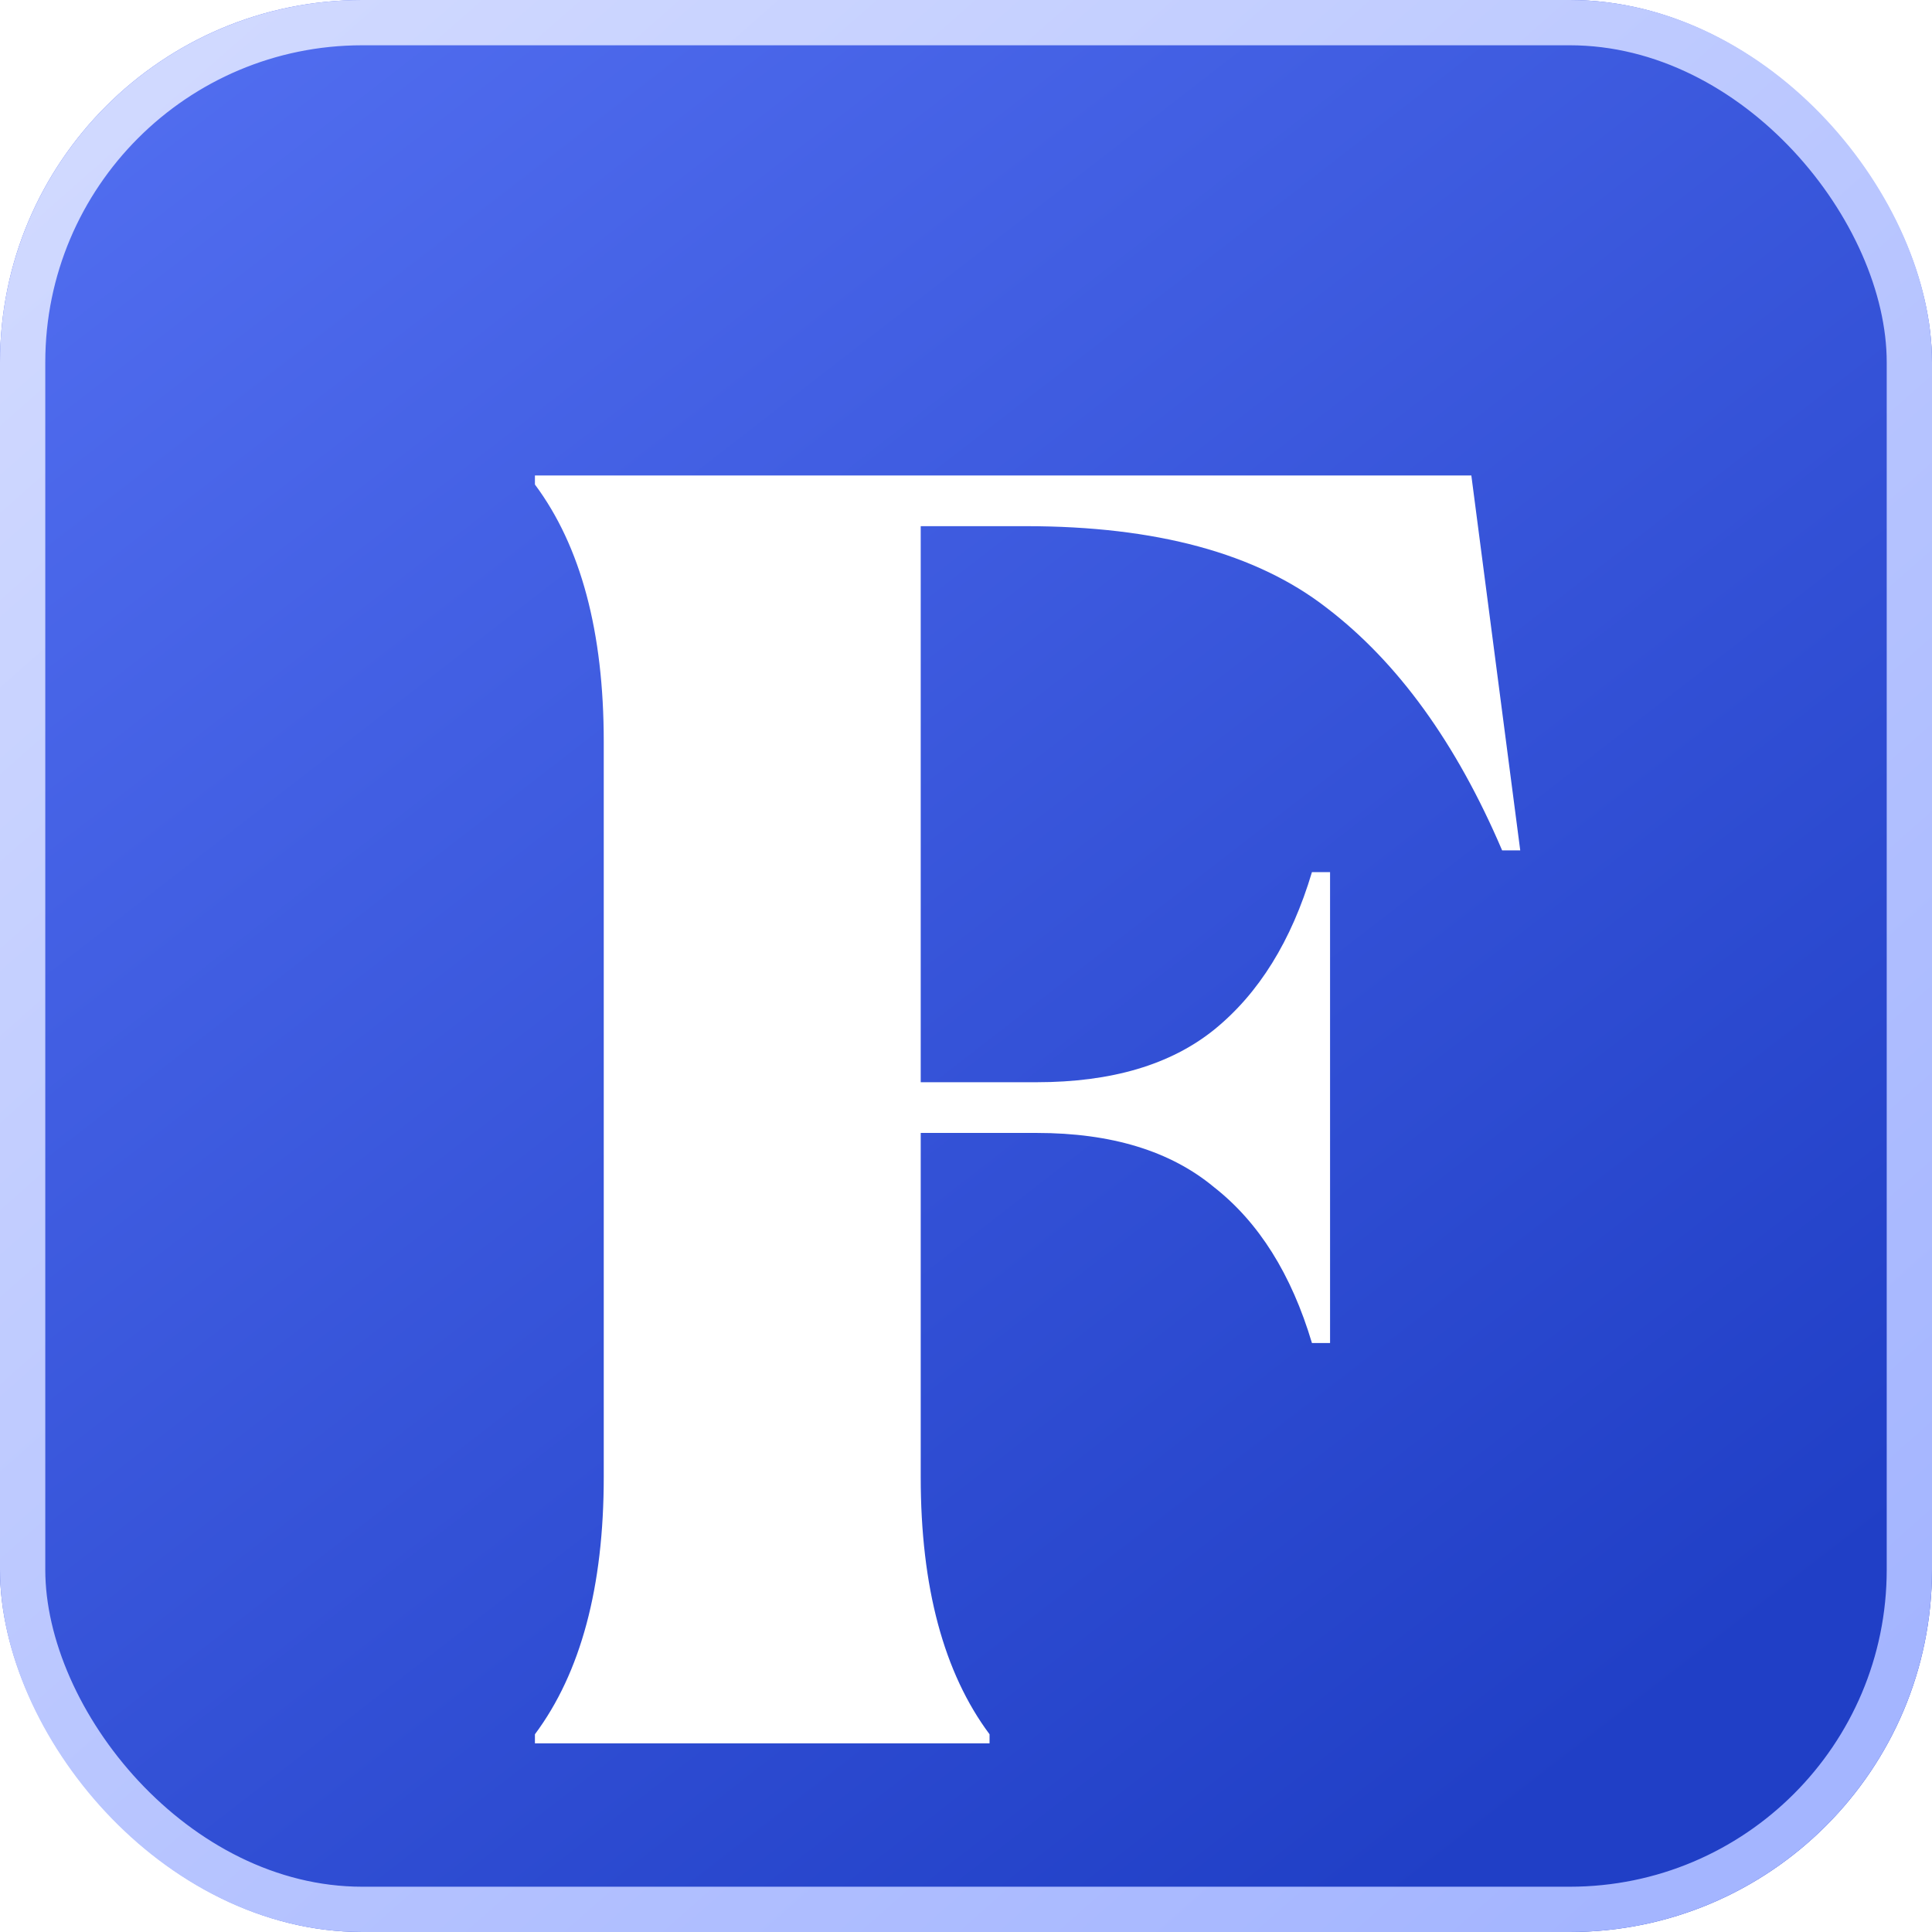 <svg width="256" height="256" viewBox="0 0 256 256" fill="none" xmlns="http://www.w3.org/2000/svg">
<g clip-path="url(#clip0_324_3015)">
<rect width="256" height="256" rx="48" fill="url(#paint0_linear_324_3015)"/>
<g filter="url(#filter0_d_324_3015)">
<path d="M70.88 213.8C76.96 205.64 80 194.28 80 179.72V82.28C80 67.72 76.96 56.36 70.88 48.2V47H194.96L201.44 96.68H199.04C192.96 82.44 185.2 71.72 175.76 64.52C166.48 57.32 153.2 53.72 135.92 53.72H122V127.4H137.36C147.28 127.4 155.12 125.08 160.88 120.44C166.8 115.64 171.12 108.68 173.84 99.56H176.24V161.96H173.84C171.12 152.84 166.8 145.96 160.88 141.32C155.12 136.52 147.28 134.12 137.36 134.12H122V179.72C122 194.28 125.04 205.64 131.12 213.8V215H70.88V213.8Z" fill="white"/>
</g>
</g>
<rect x="3" y="3" width="250" height="250" rx="45" stroke="url(#paint1_linear_324_3015)" stroke-width="6"/>
<defs>
<filter id="filter0_d_324_3015" x="38.88" y="31" width="194.56" height="232" filterUnits="userSpaceOnUse" color-interpolation-filters="sRGB">
<feFlood flood-opacity="0" result="BackgroundImageFix"/>
<feColorMatrix in="SourceAlpha" type="matrix" values="0 0 0 0 0 0 0 0 0 0 0 0 0 0 0 0 0 0 127 0" result="hardAlpha"/>
<feOffset dy="16"/>
<feGaussianBlur stdDeviation="16"/>
<feComposite in2="hardAlpha" operator="out"/>
<feColorMatrix type="matrix" values="0 0 0 0 0 0 0 0 0 0 0 0 0 0 0 0 0 0 0.25 0"/>
<feBlend mode="normal" in2="BackgroundImageFix" result="effect1_dropShadow_324_3015"/>
<feBlend mode="normal" in="SourceGraphic" in2="effect1_dropShadow_324_3015" result="shape"/>
</filter>
<linearGradient id="paint0_linear_324_3015" x1="16" y1="-12" x2="208" y2="236" gradientUnits="userSpaceOnUse">
<stop stop-color="#5470F2"/>
<stop offset="1" stop-color="#203FC6"/>
</linearGradient>
<linearGradient id="paint1_linear_324_3015" x1="-212" y1="-224" x2="212" y2="256" gradientUnits="userSpaceOnUse">
<stop stop-color="white"/>
<stop offset="1" stop-color="#A4B5FF"/>
</linearGradient>
<clipPath id="clip0_324_3015">
<rect width="256" height="256" rx="48" fill="white"/>
</clipPath>
</defs>
</svg>
